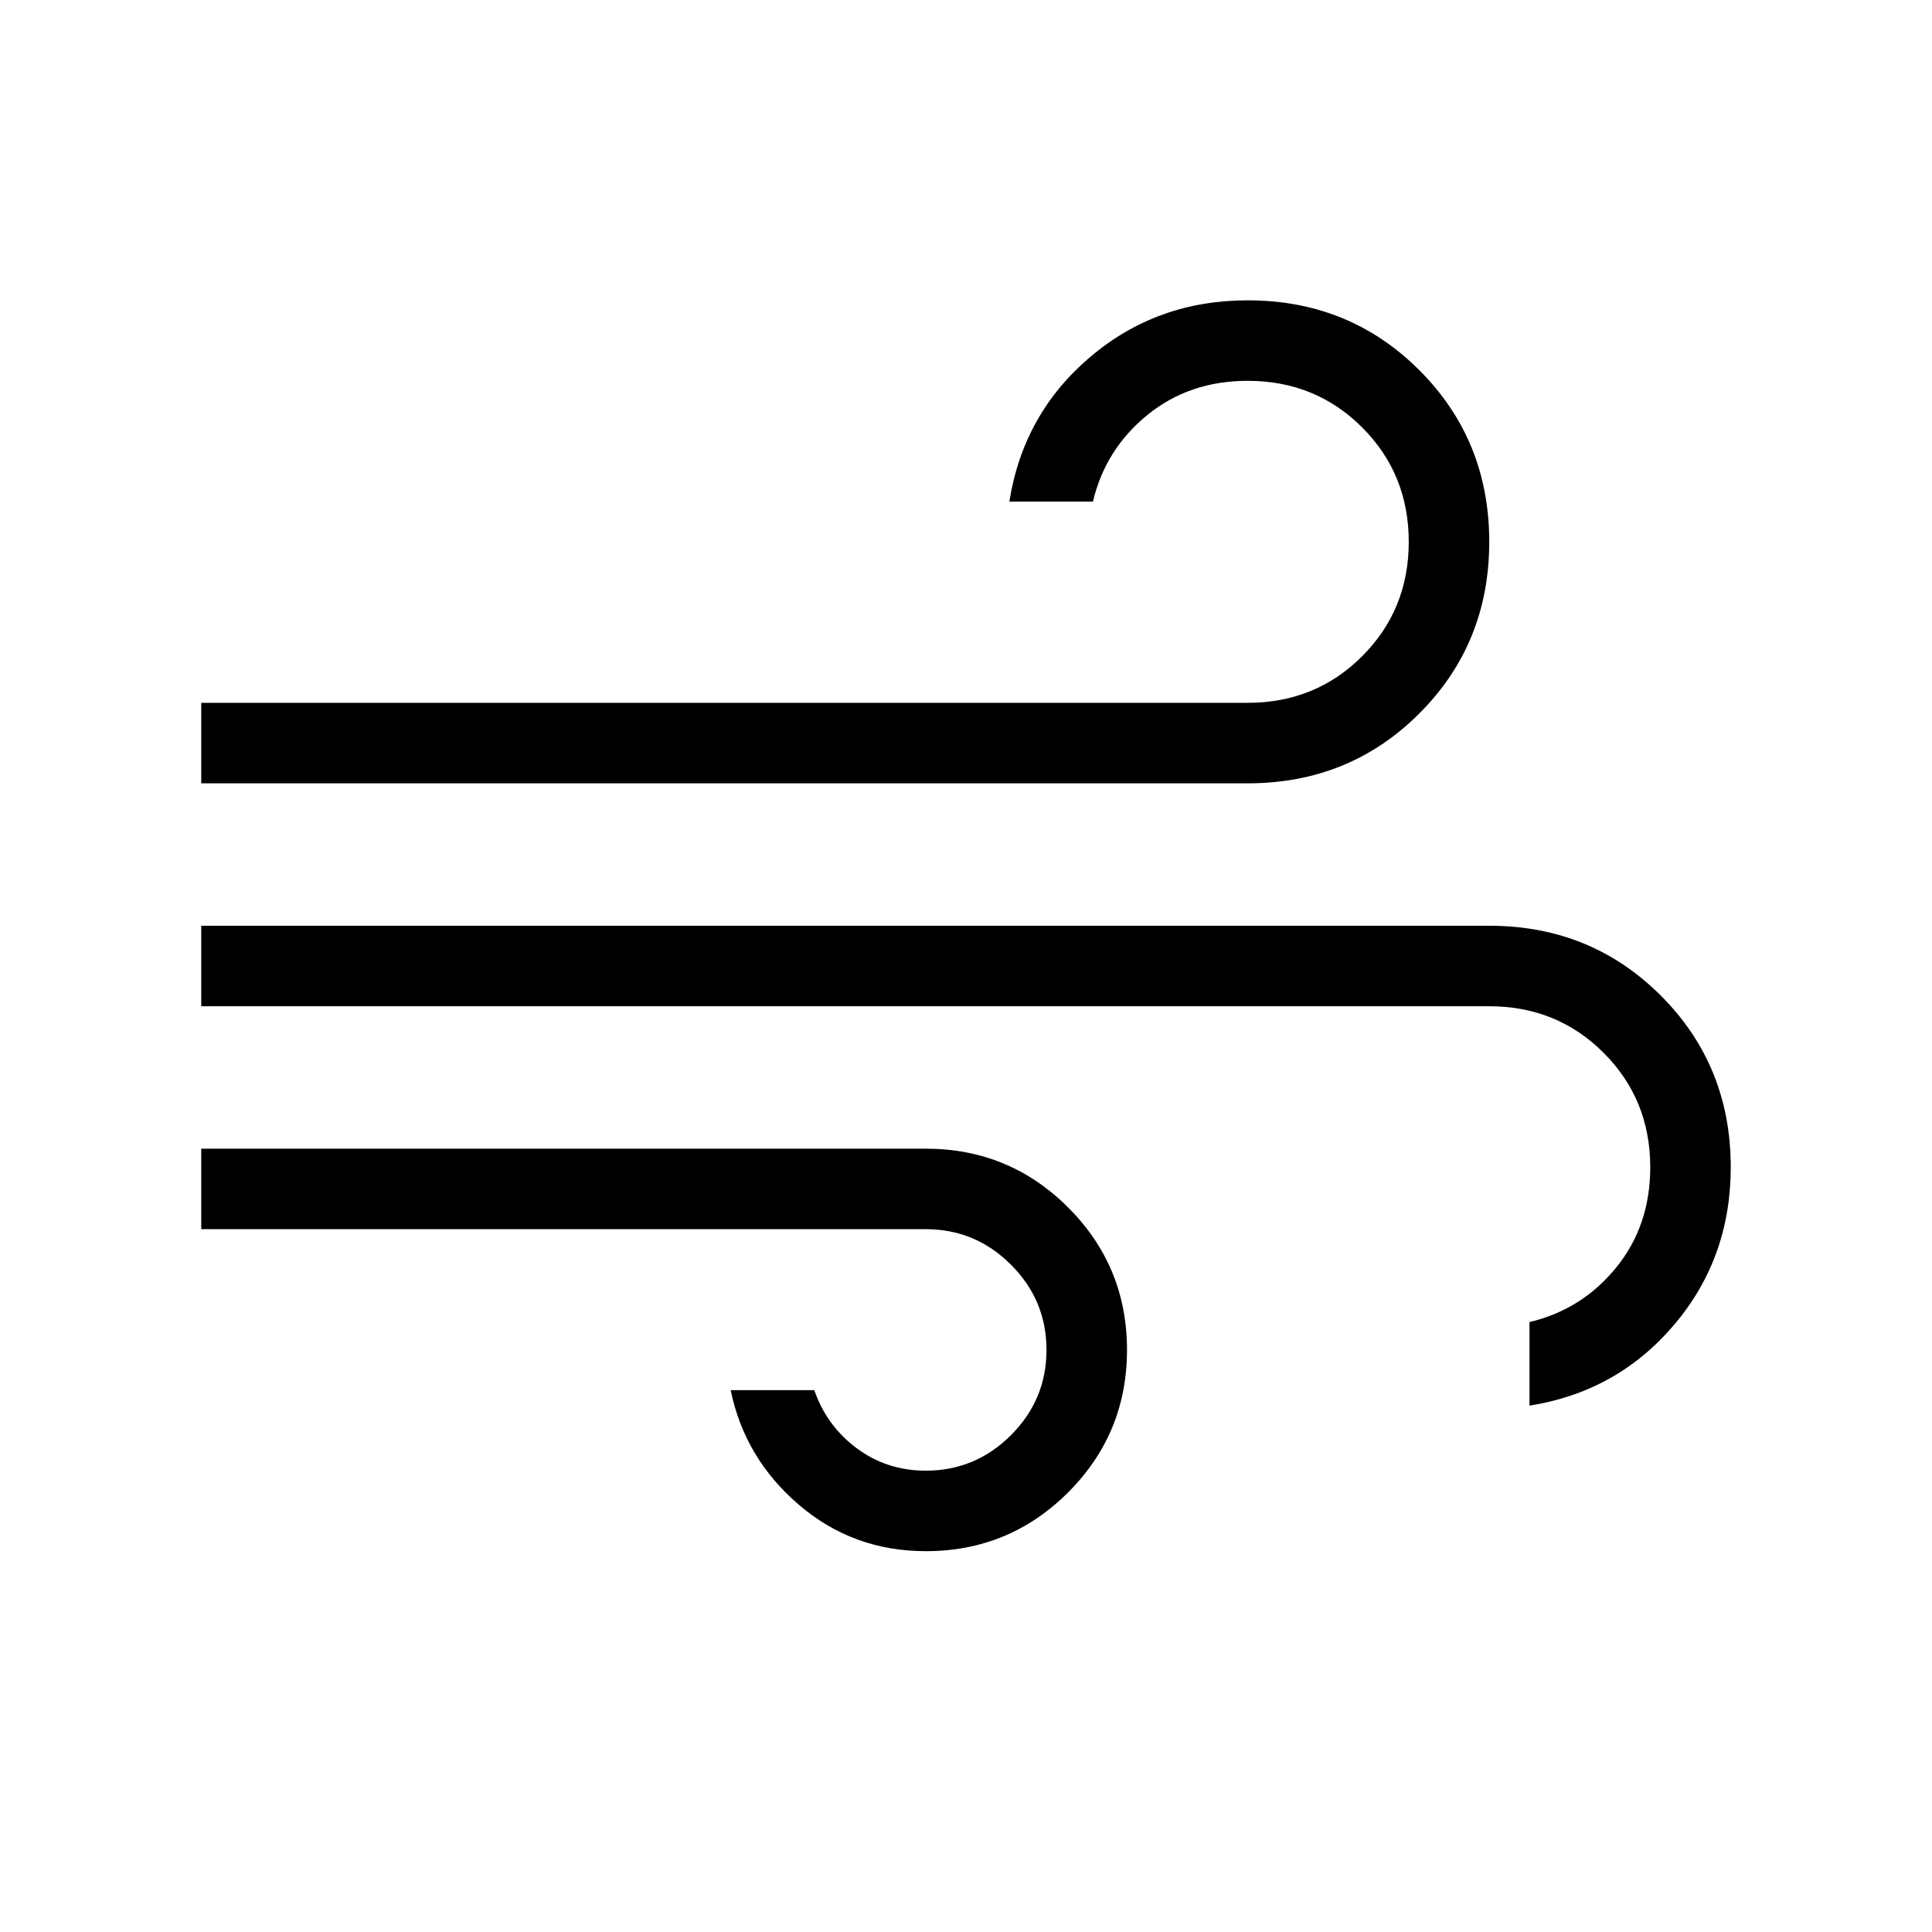 <svg xmlns="http://www.w3.org/2000/svg" height="24" viewBox="0 -960 960 960" width="24"><path d="M460-189.231q-36.154 0-63.077-23.077-26.923-23.077-33.846-56.923h41.538q6.154 17.769 21.116 28.885 14.961 11.115 34.269 11.115 24.692 0 42.346-17.654Q520-264.538 520-289.231q0-24.692-17.654-42.346-17.654-17.654-42.346-17.654H100v-40h360q41.539 0 70.769 29.231Q560-330.769 560-289.231q0 41.539-29.231 70.77-29.23 29.23-70.769 29.23ZM100-570.769v-40h520q33.692 0 56.846-23.154Q700-657.077 700-690.769q0-33.693-23.154-56.846-23.154-23.154-56.846-23.154-29.077 0-49.923 17t-27 43h-41.539q6.923-43.616 40.116-71.808 33.192-28.192 78.346-28.192 50.539 0 85.269 34.73Q740-741.308 740-690.769q0 50.538-34.731 85.269-34.73 34.731-85.269 34.731H100Zm660 309.231v-41.539q26-6.154 43-27T820-380q0-33.692-23.154-56.846Q773.692-460 740-460H100v-40h640q50.539 0 85.269 34.731Q860-430.539 860-380q0 45.154-28.192 78.346-28.193 33.193-71.808 40.116Z"/></svg>
